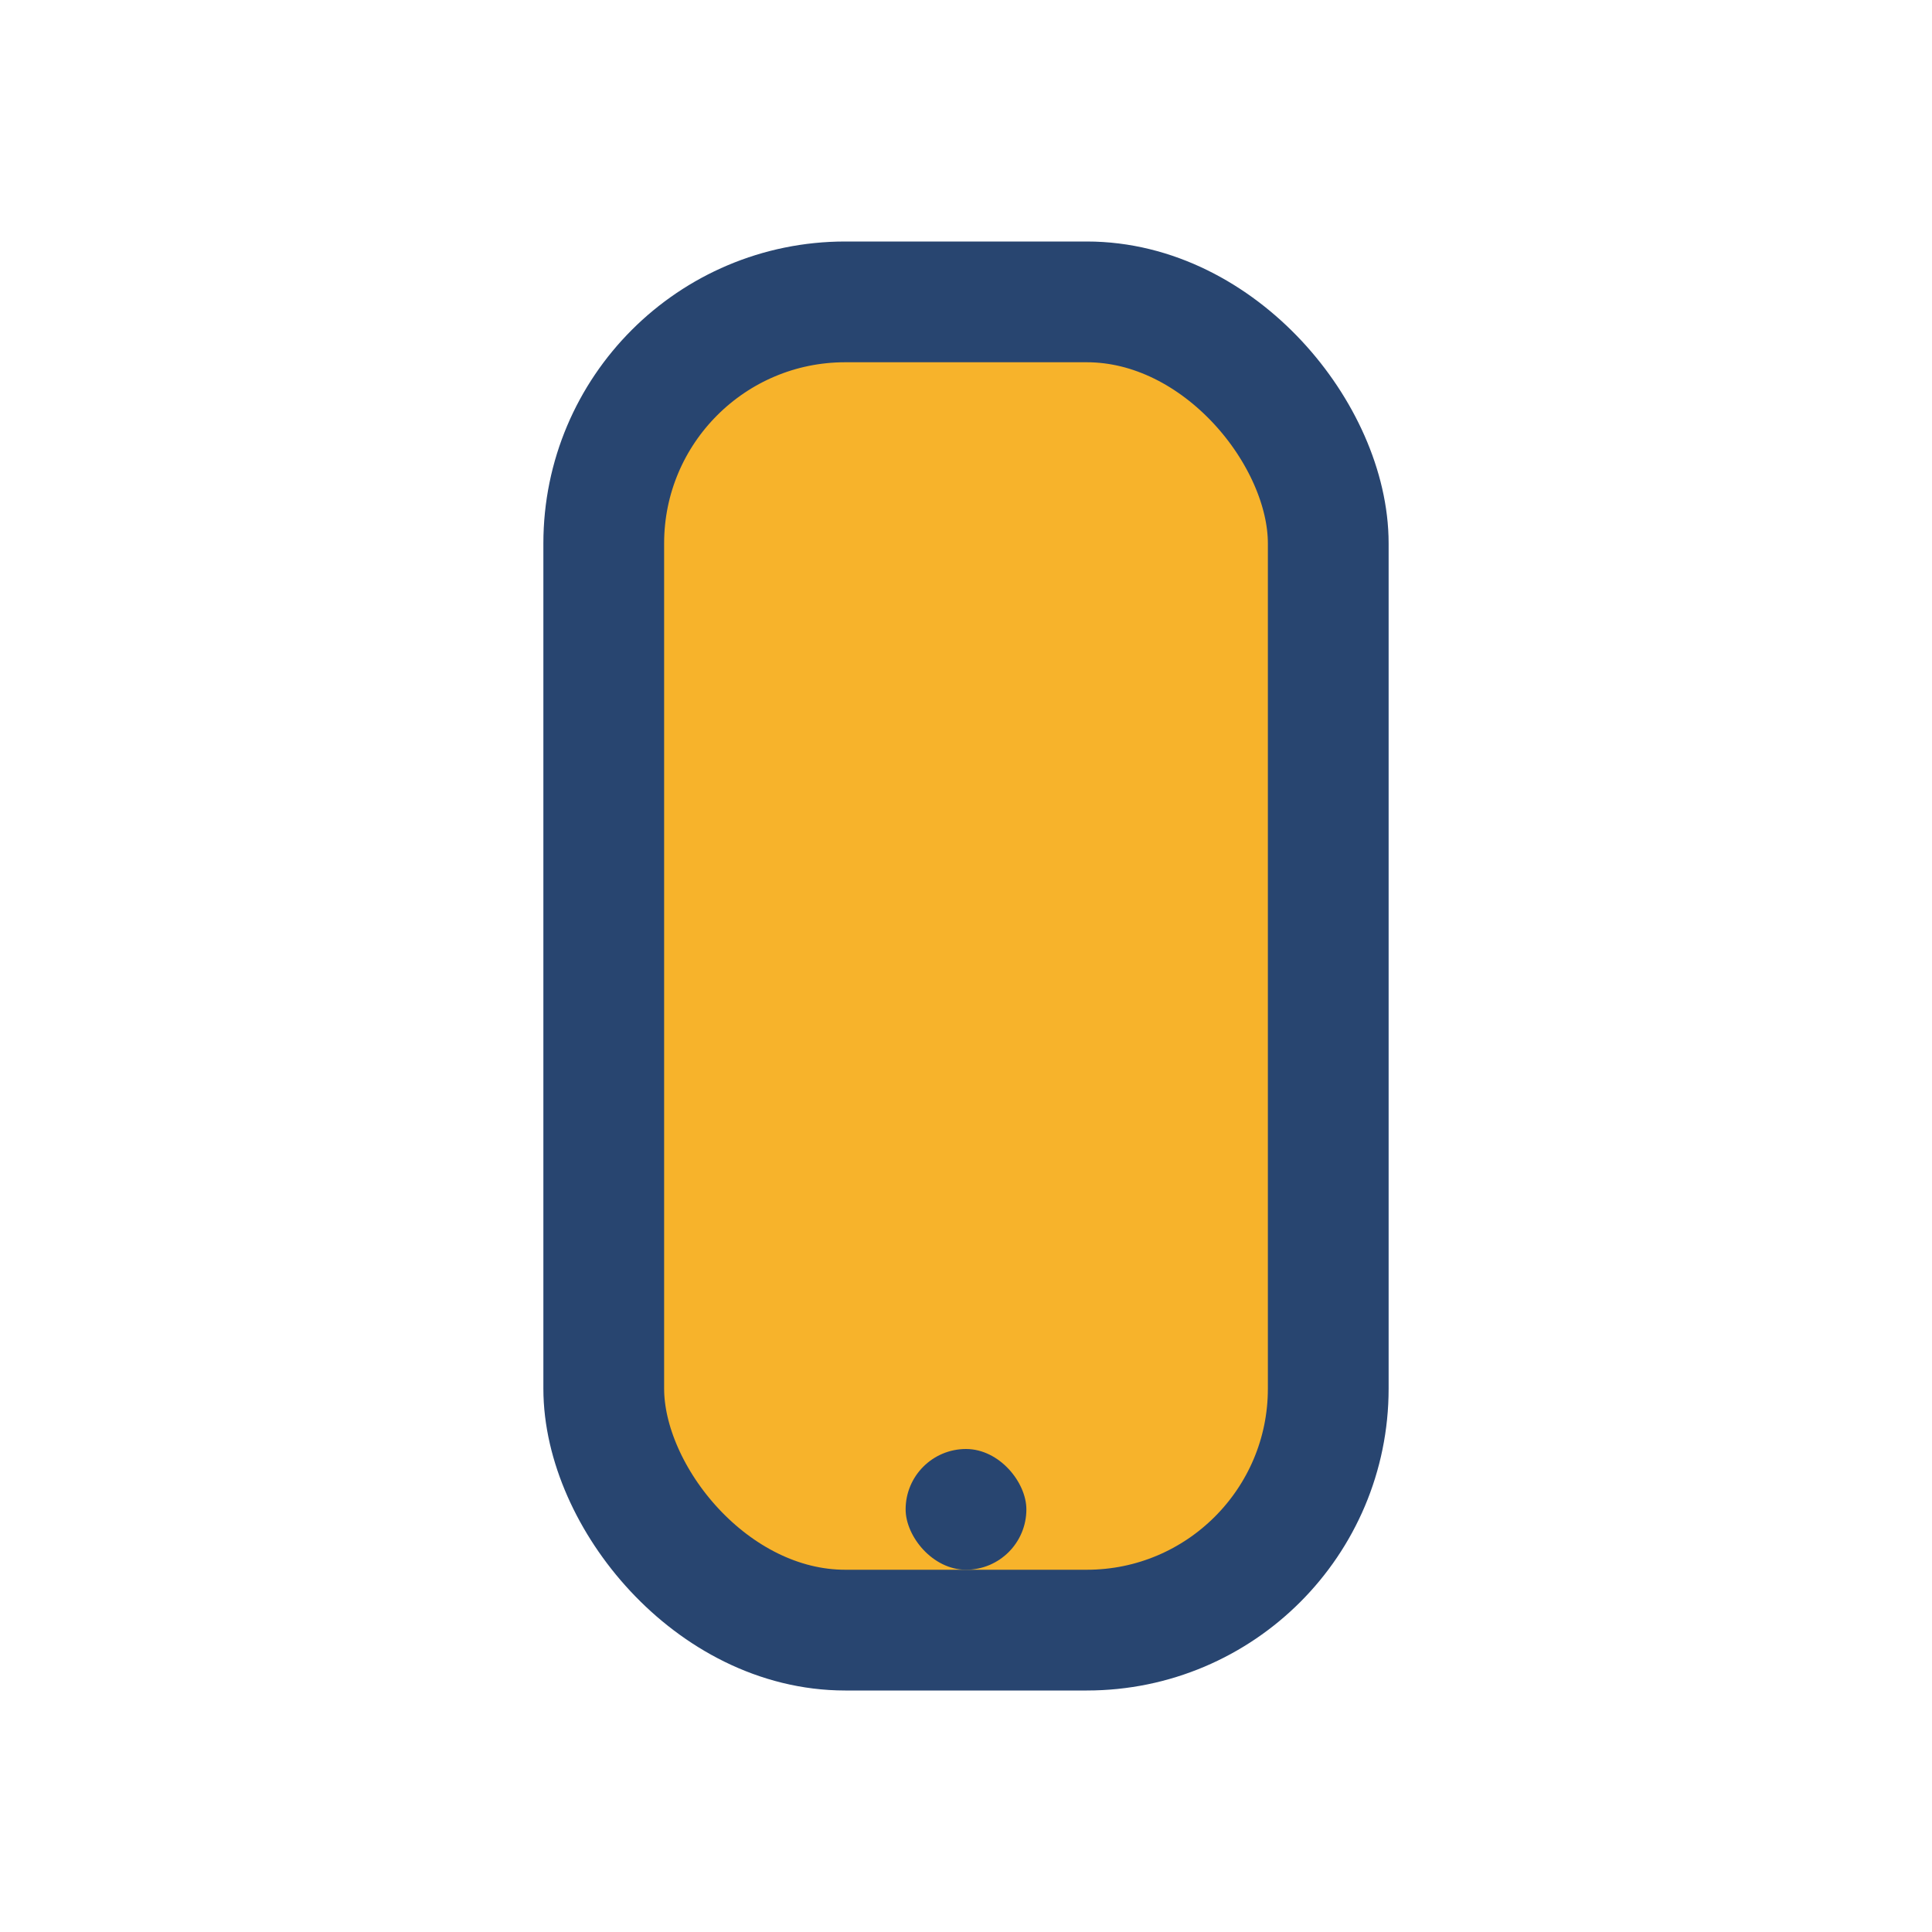 <?xml version="1.0" encoding="UTF-8"?>
<svg xmlns="http://www.w3.org/2000/svg" width="32" height="32" viewBox="0 0 32 32"><rect x="10" y="5" width="12" height="22" rx="4" fill="#F7B32B" stroke="#284570" stroke-width="2"/><rect x="15" y="24" width="2" height="2" rx="1" fill="#284570"/></svg>